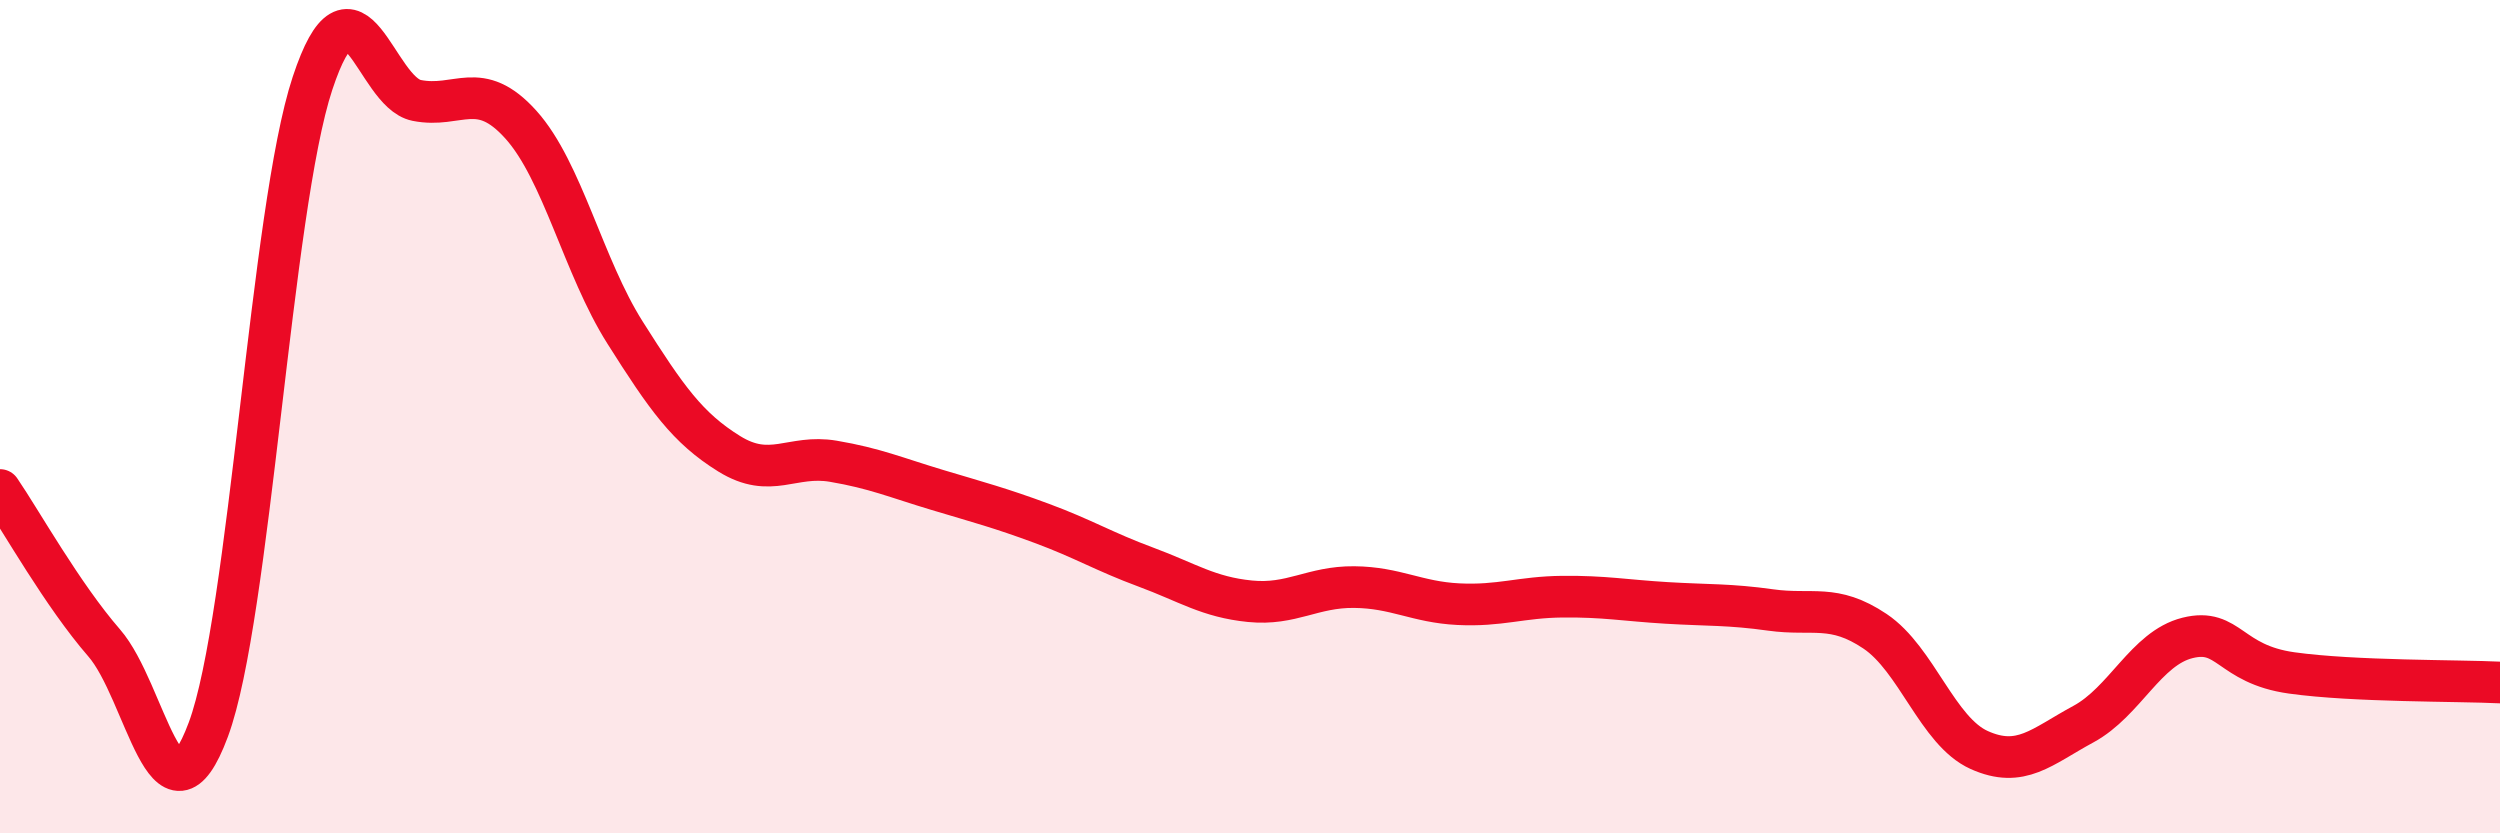 
    <svg width="60" height="20" viewBox="0 0 60 20" xmlns="http://www.w3.org/2000/svg">
      <path
        d="M 0,11.76 C 0.5,12.49 1.5,14.28 2.5,15.43 C 3.5,16.58 4,20.2 5,17.51 C 6,14.82 6.5,5.02 7.5,2 C 8.5,-1.02 9,2.21 10,2.41 C 11,2.61 11.5,1.88 12.5,2.99 C 13.5,4.1 14,6.4 15,7.98 C 16,9.56 16.5,10.27 17.5,10.89 C 18.5,11.51 19,10.9 20,11.07 C 21,11.24 21.5,11.46 22.5,11.76 C 23.5,12.06 24,12.19 25,12.56 C 26,12.93 26.5,13.24 27.5,13.61 C 28.5,13.98 29,14.33 30,14.43 C 31,14.53 31.5,14.08 32.5,14.09 C 33.5,14.1 34,14.45 35,14.5 C 36,14.55 36.5,14.33 37.5,14.32 C 38.5,14.31 39,14.41 40,14.47 C 41,14.53 41.5,14.5 42.5,14.64 C 43.5,14.78 44,14.48 45,15.15 C 46,15.82 46.5,17.55 47.5,18 C 48.5,18.45 49,17.92 50,17.38 C 51,16.84 51.5,15.56 52.5,15.31 C 53.5,15.06 53.5,15.94 55,16.15 C 56.5,16.36 59,16.33 60,16.38L60 20L0 20Z"
        fill="#EB0A25"
        opacity="0.1"
        stroke-linecap="round"
        stroke-linejoin="round"
      />
      <path
        d="M 0,11.76 C 0.5,12.49 1.5,14.28 2.5,15.43 C 3.5,16.58 4,20.2 5,17.51 C 6,14.82 6.5,5.02 7.5,2 C 8.5,-1.02 9,2.21 10,2.41 C 11,2.61 11.5,1.88 12.5,2.99 C 13.5,4.1 14,6.4 15,7.98 C 16,9.56 16.5,10.27 17.5,10.89 C 18.5,11.51 19,10.9 20,11.07 C 21,11.24 21.5,11.46 22.5,11.76 C 23.5,12.06 24,12.19 25,12.56 C 26,12.93 26.5,13.24 27.5,13.61 C 28.5,13.98 29,14.33 30,14.43 C 31,14.53 31.5,14.08 32.5,14.09 C 33.5,14.1 34,14.45 35,14.5 C 36,14.55 36.5,14.33 37.5,14.32 C 38.5,14.31 39,14.41 40,14.47 C 41,14.53 41.5,14.5 42.5,14.64 C 43.5,14.78 44,14.48 45,15.15 C 46,15.82 46.5,17.55 47.5,18 C 48.5,18.45 49,17.92 50,17.38 C 51,16.84 51.5,15.56 52.5,15.31 C 53.5,15.06 53.5,15.94 55,16.15 C 56.5,16.36 59,16.33 60,16.38"
        stroke="#EB0A25"
        stroke-width="1"
        fill="none"
        stroke-linecap="round"
        stroke-linejoin="round"
      />
    </svg>
  
